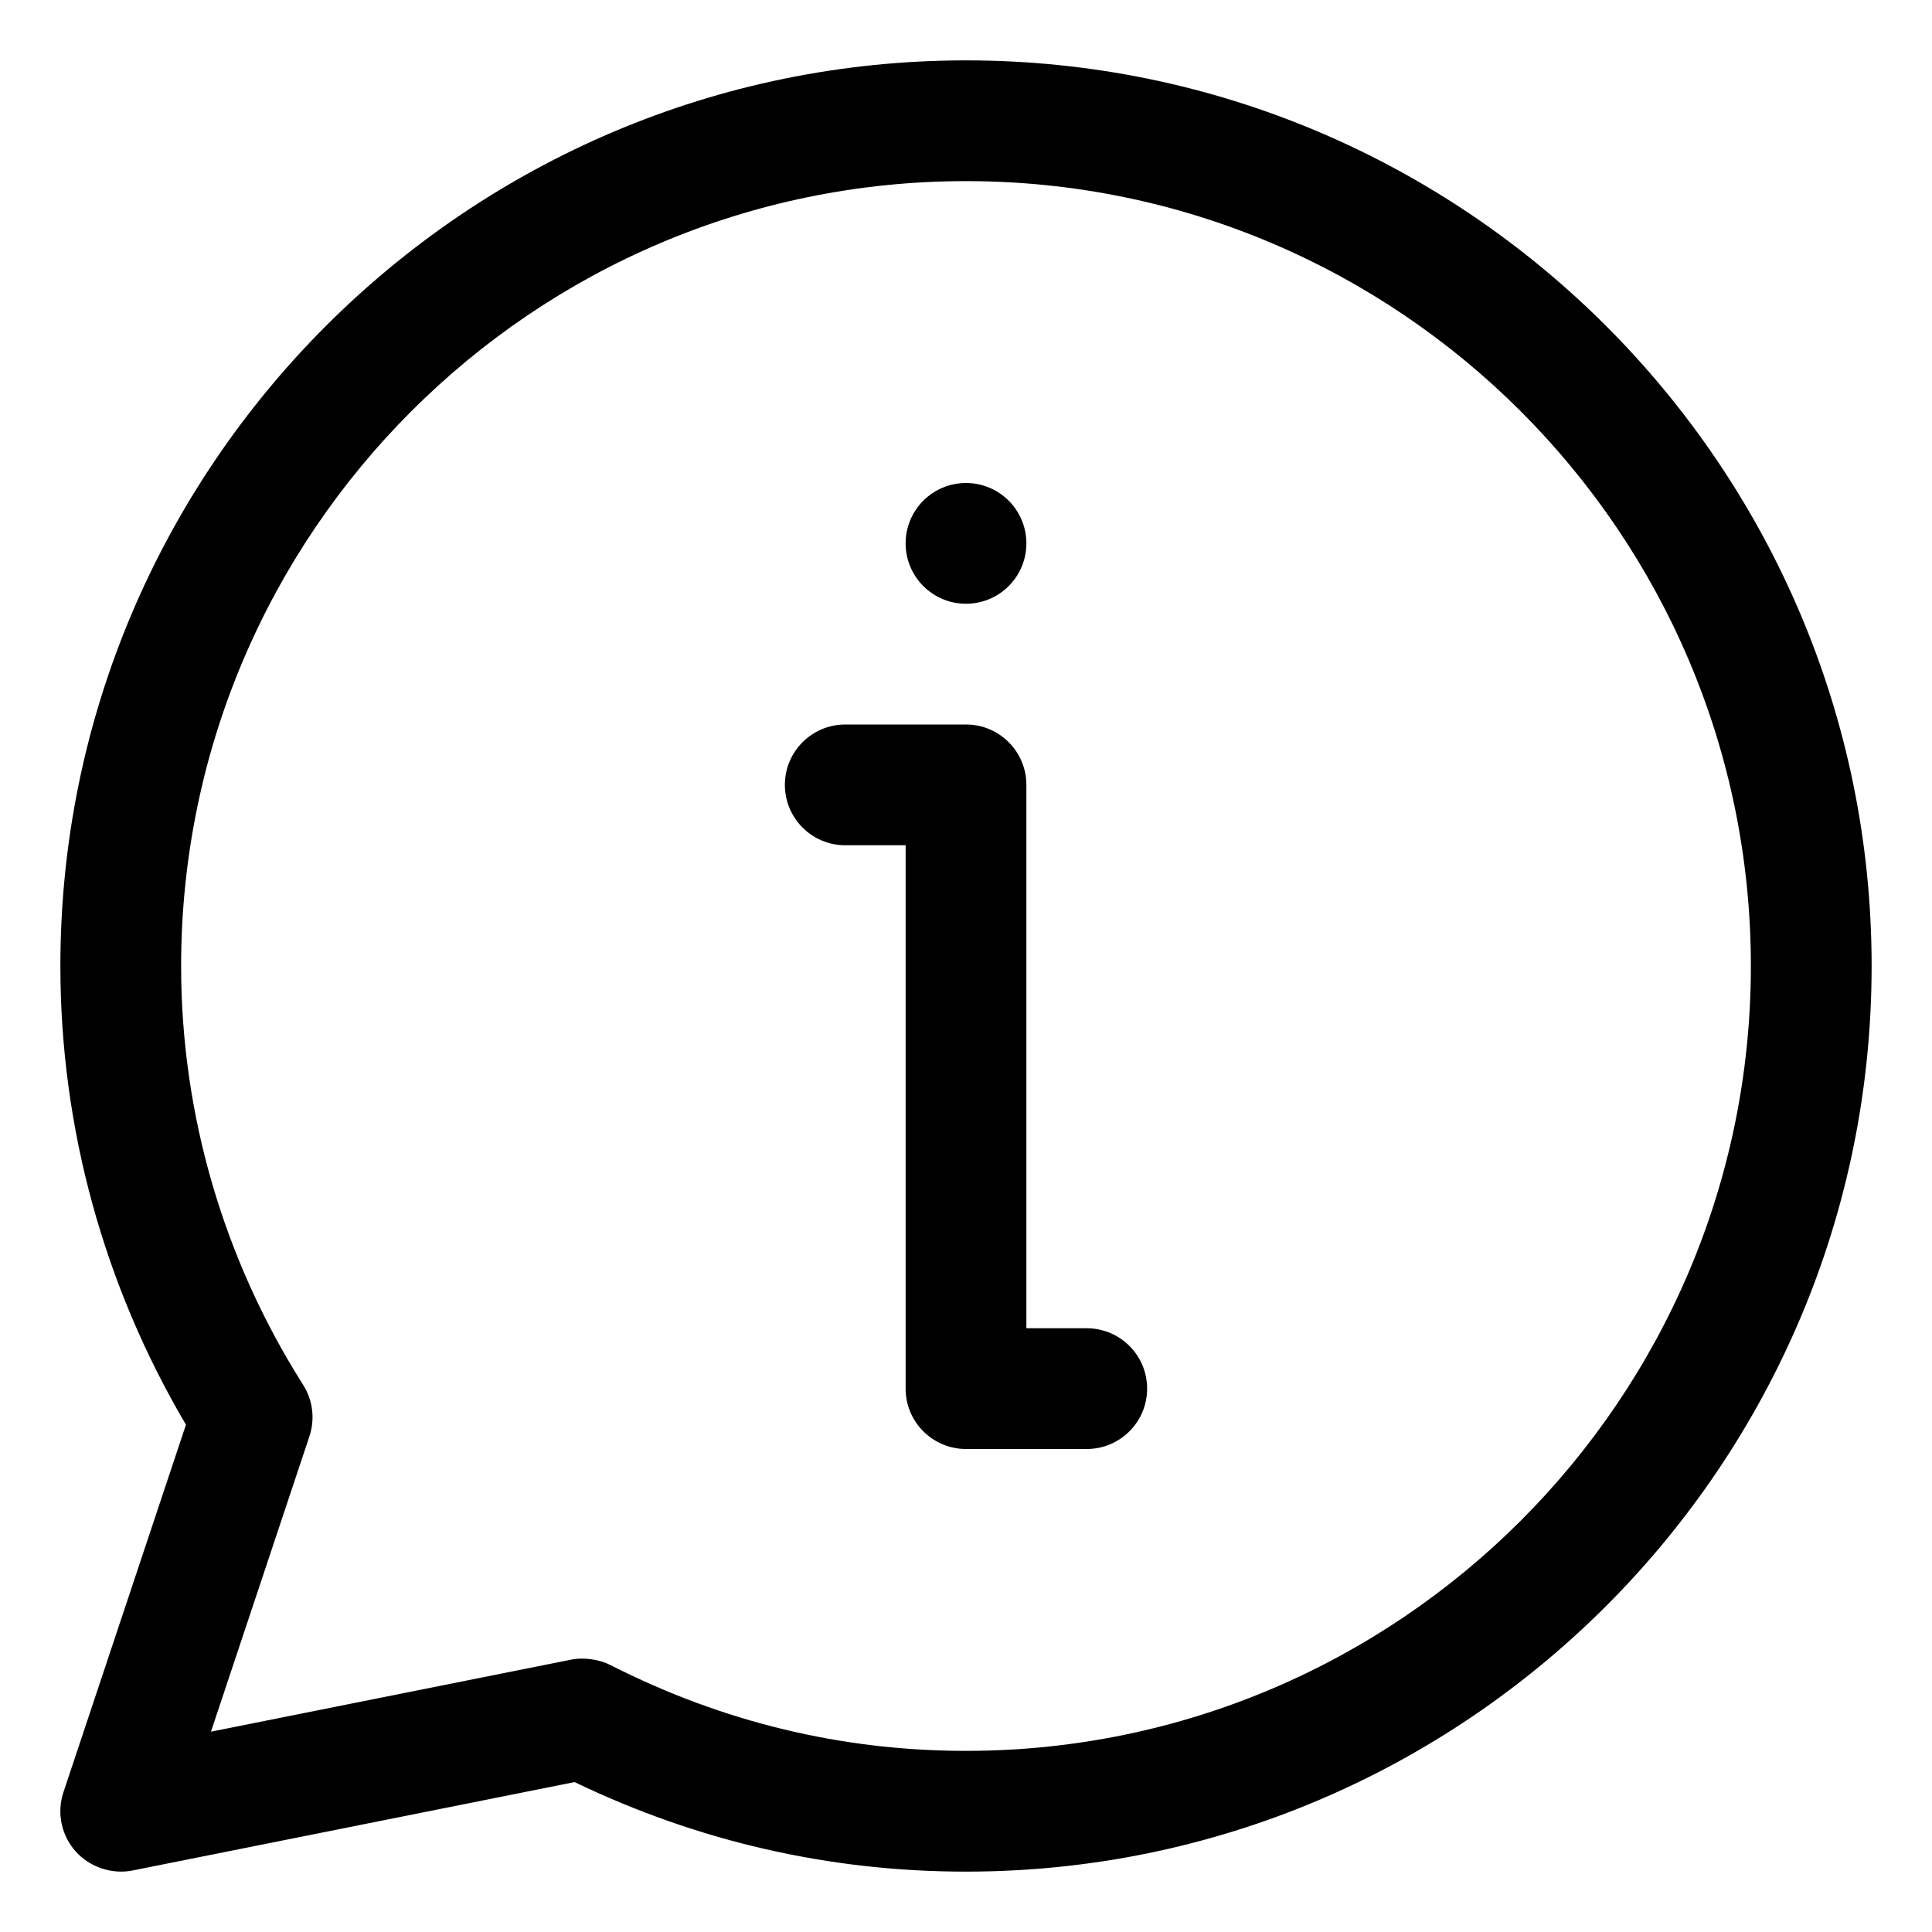 <?xml version="1.0" encoding="utf-8"?>
<!-- Generator: Adobe Illustrator 24.0.2, SVG Export Plug-In . SVG Version: 6.00 Build 0)  -->
<svg version="1.1" id="Layer_1" xmlns="http://www.w3.org/2000/svg" xmlns:xlink="http://www.w3.org/1999/xlink" x="0px" y="0px"
	 viewBox="0 0 32 32" enable-background="new 0 0 32 32" xml:space="preserve">
<path d="M16,1C7.729,1,1,7.729,1,16c0,2.672,0.718,5.288,2.08,7.598l-2.029,6.086
	c-0.113,0.338-0.037,0.711,0.199,0.978c0.229,0.259,0.598,0.389,0.946,0.319l7.321-1.464
	C11.562,30.501,13.741,31,16,31c8.271,0,15-6.729,15-15S24.271,1,16,1z M16,29c-2.057,0-4.039-0.479-5.89-1.422
	c-0.182-0.093-0.441-0.132-0.65-0.089l-5.966,1.193l1.631-4.892
	c0.095-0.285,0.057-0.598-0.104-0.852C3.699,20.851,3,18.452,3,16C3,8.832,8.832,3,16,3s13,5.832,13,13
	S23.168,29,16,29z"/>
<path d="M18,22h-1v-9c0-0.552-0.448-1-1-1h-2c-0.552,0-1,0.448-1,1s0.448,1,1,1h1v9c0,0.552,0.448,1,1,1h2
	c0.552,0,1-0.448,1-1S18.552,22,18,22z"/>
<circle cx="16" cy="9" r="1"/>
</svg>
